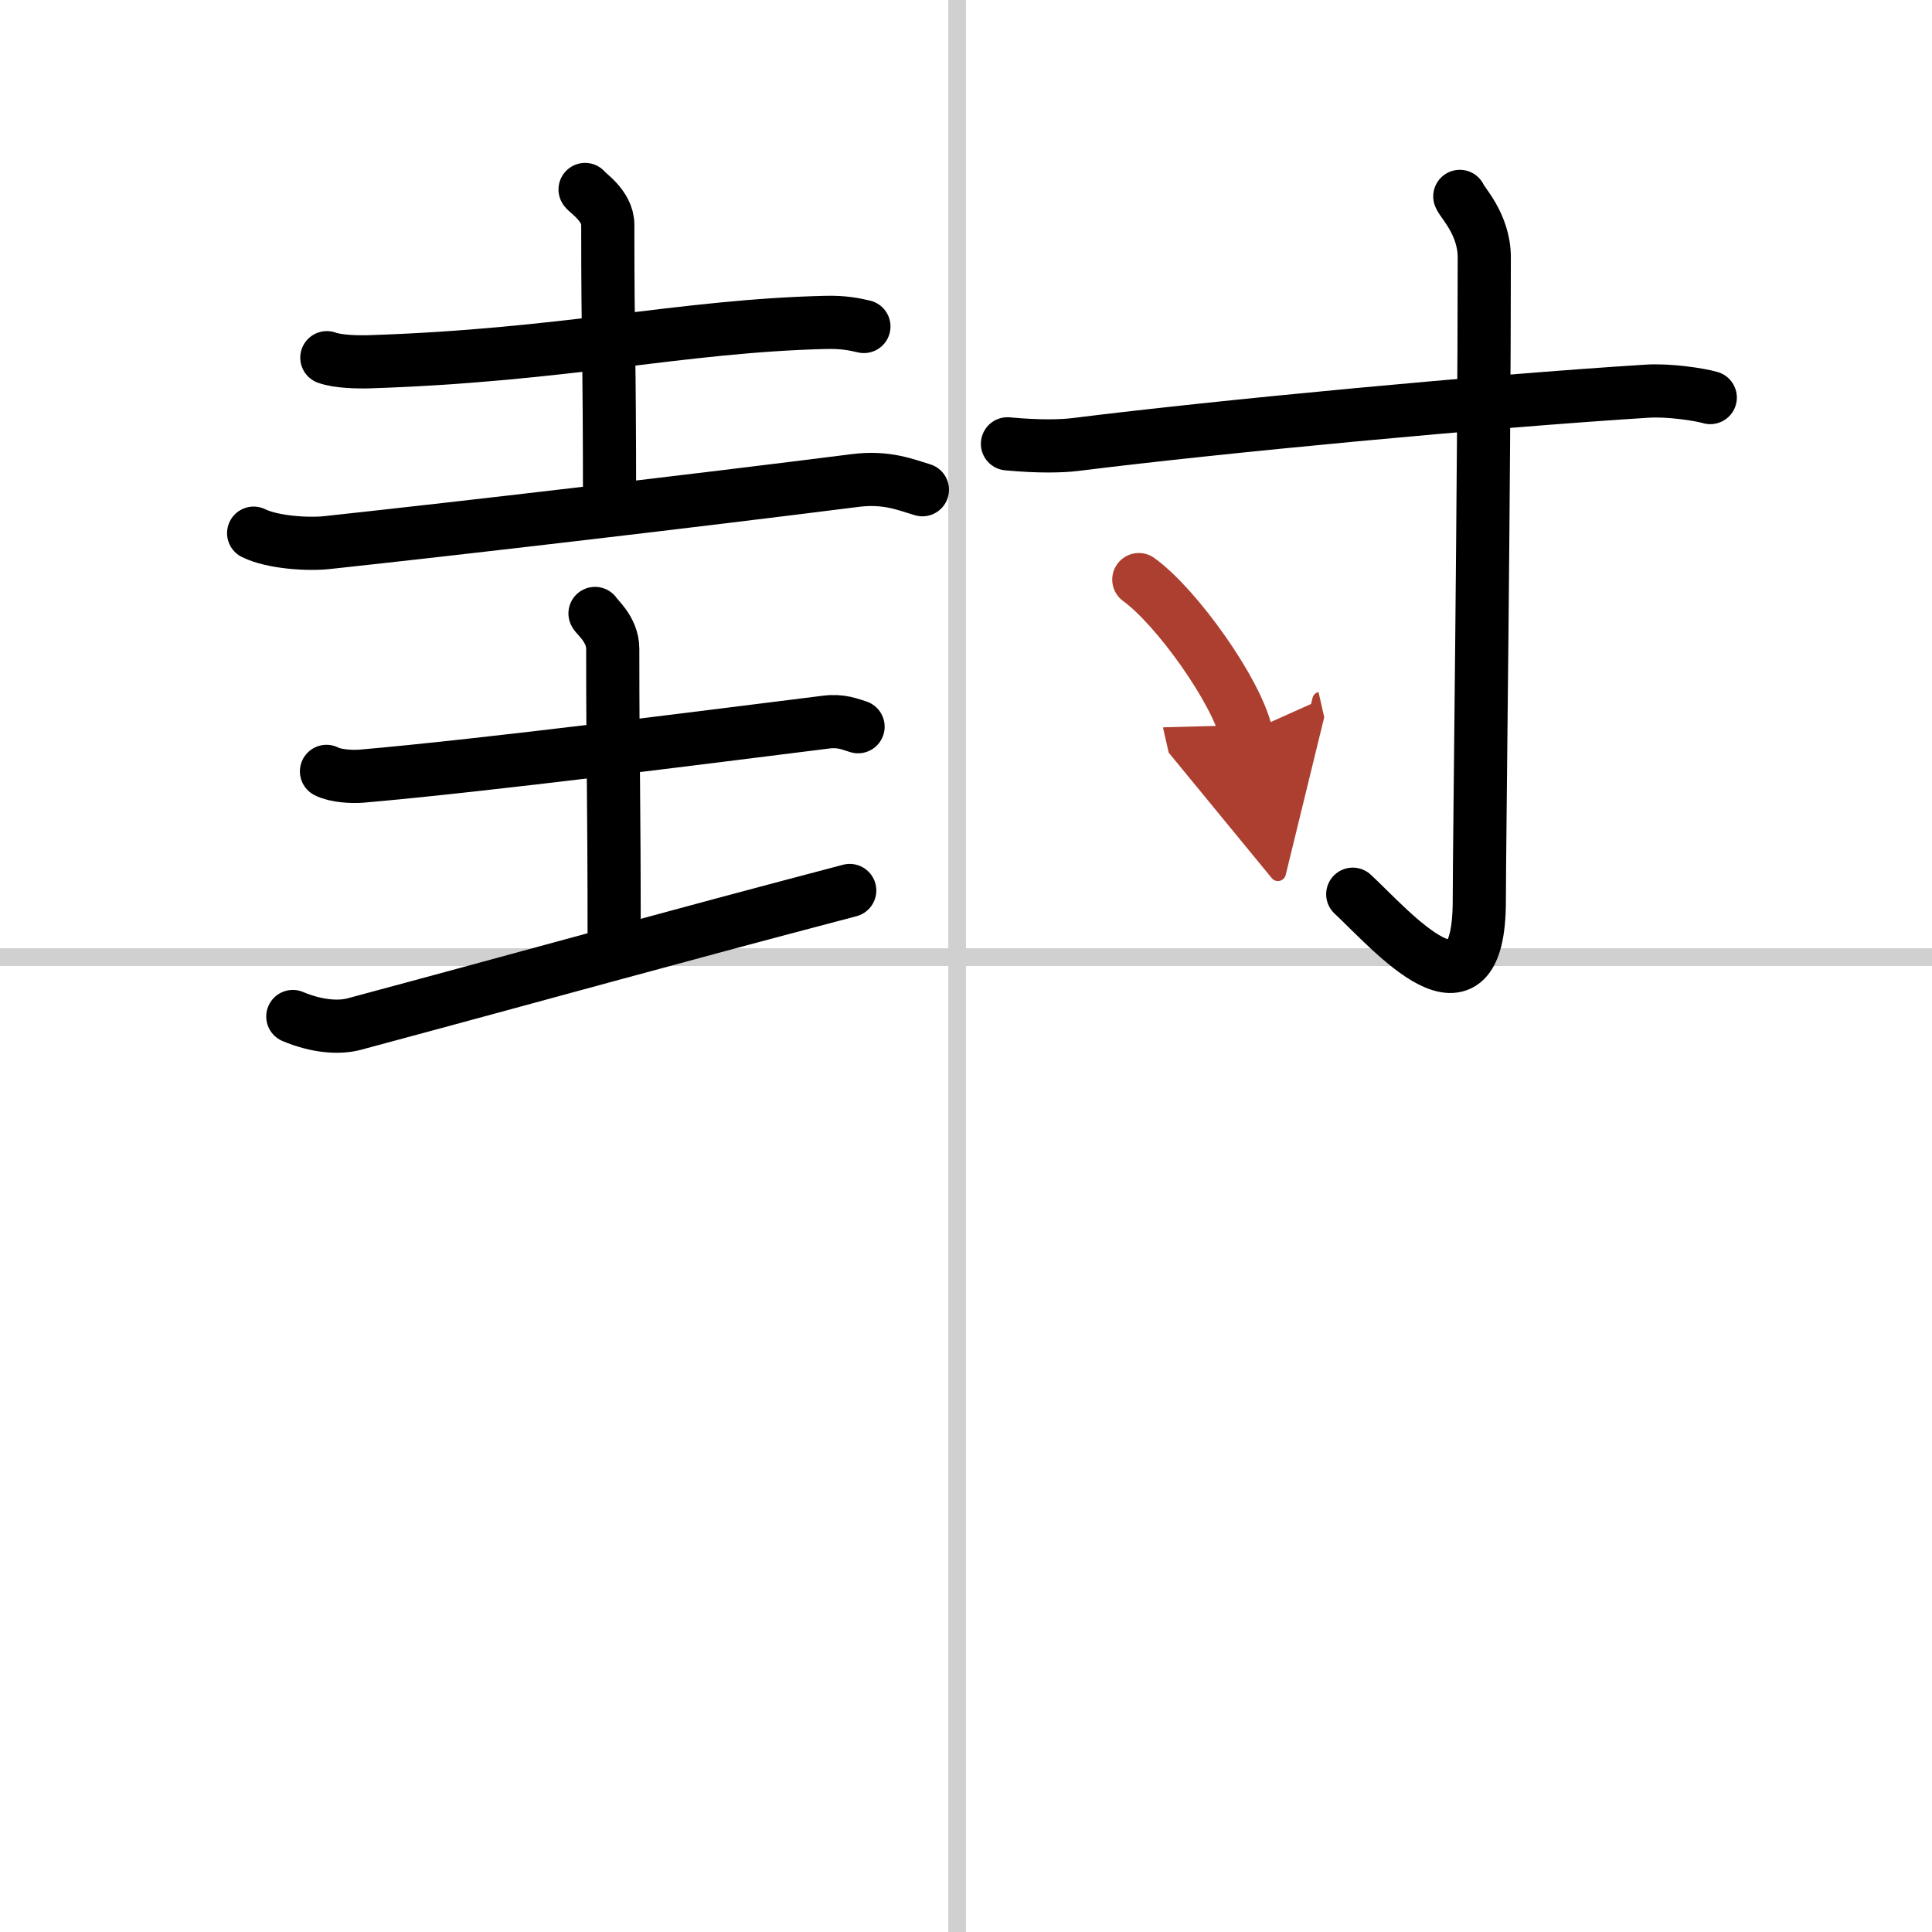 <svg width="400" height="400" viewBox="0 0 109 109" xmlns="http://www.w3.org/2000/svg"><defs><marker id="a" markerWidth="4" orient="auto" refX="1" refY="5" viewBox="0 0 10 10"><polyline points="0 0 10 5 0 10 1 5" fill="#ad3f31" stroke="#ad3f31"/></marker></defs><g fill="none" stroke="#000" stroke-linecap="round" stroke-linejoin="round" stroke-width="3"><rect width="100%" height="100%" fill="#fff" stroke="#fff"/><line x1="54" x2="54" y2="109" stroke="#d0d0d0" stroke-width="1"/><line x2="109" y1="54" y2="54" stroke="#d0d0d0" stroke-width="1"/><path d="m18.44 20.18c0.63 0.23 1.77 0.25 2.41 0.23 11.03-0.36 17.58-2.02 25.7-2.22 1.04-0.03 1.67 0.11 2.19 0.23"/><path d="m33.01 10.69c0.09 0.17 1.28 0.9 1.28 1.99 0 7.05 0.1 6.72 0.1 16.04"/><path d="m14.31 30.08c1.08 0.53 3.08 0.65 4.16 0.53 7.7-0.83 20.77-2.36 29.77-3.5 1.79-0.23 2.89 0.25 3.8 0.52"/><path d="m18.42 43.52c0.51 0.27 1.45 0.31 1.97 0.27 7.04-0.61 19.56-2.22 26.22-3.05 0.85-0.11 1.37 0.13 1.8 0.26"/><path d="m33.57 34.61c0.07 0.17 1 0.89 1 1.99 0 7.04 0.08 7.62 0.08 16.92"/><path d="m16.52 57.35c1.38 0.58 2.61 0.65 3.45 0.43 11.57-3.11 17.06-4.67 27.97-7.54"/><path d="m56.84 25.04c1.81 0.17 3.07 0.13 3.82 0.04 8.22-1.03 23.21-2.44 32.26-3.01 1.23-0.08 2.95 0.18 3.57 0.36"/><path d="m82.36 11.08c0.09 0.3 1.38 1.55 1.38 3.44 0 12.72-0.28 33.19-0.28 36.28 0 7.5-4.95 1.69-7.14-0.35"/><path d="m64.25 32.7c2.13 1.53 5.51 6.29 6.05 8.66" marker-end="url(#a)" stroke="#ad3f31"/></g></svg>

